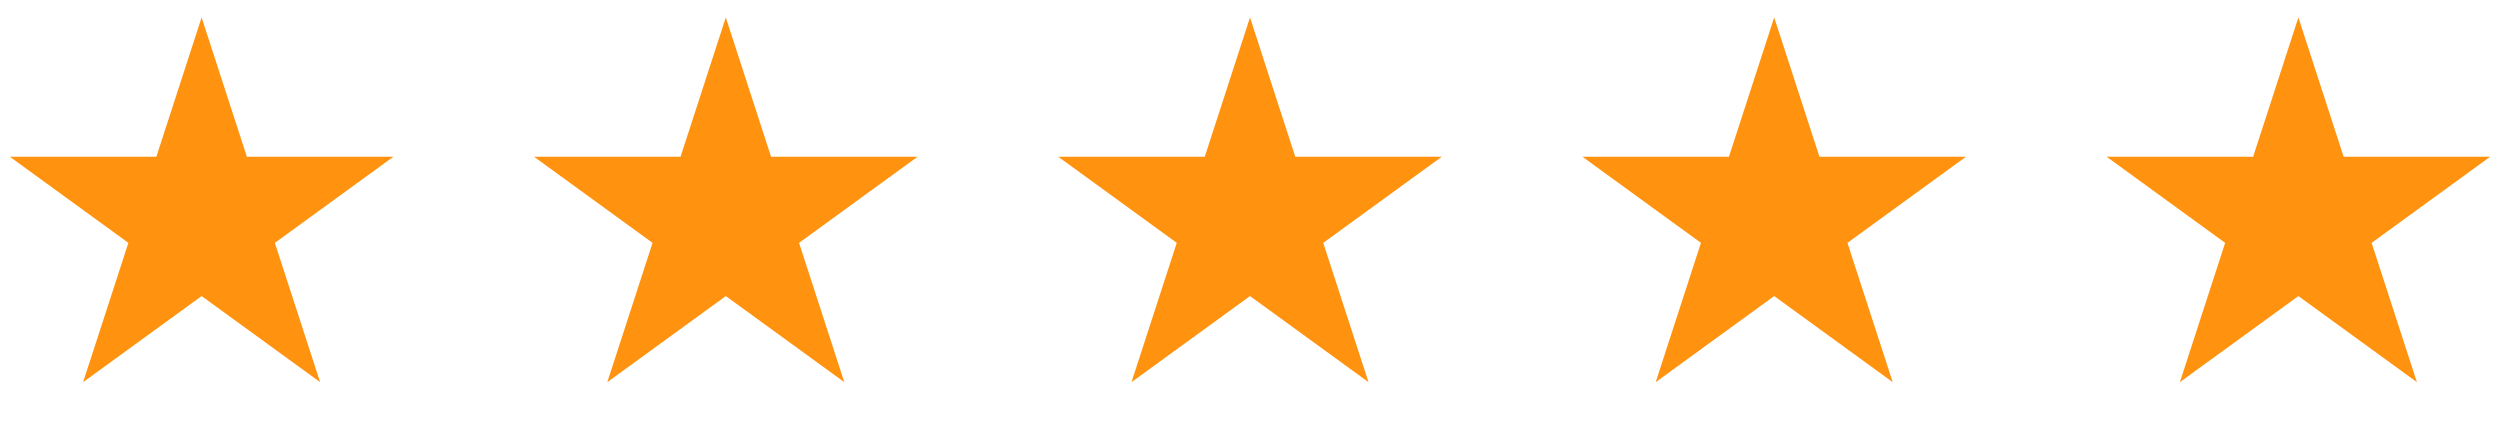 <svg xmlns="http://www.w3.org/2000/svg" width="124" height="21" viewBox="0 0 124 21" fill="none"><path d="M10 0.865L12.245 7.775H19.511L13.633 12.046L15.878 18.955L10 14.685L4.122 18.955L6.367 12.046L0.489 7.775H7.755L10 0.865Z" fill="#FF930F"></path><path d="M36 0.865L38.245 7.775H45.511L39.633 12.046L41.878 18.955L36 14.685L30.122 18.955L32.367 12.046L26.489 7.775H33.755L36 0.865Z" fill="#FF930F"></path><path d="M62 0.865L64.245 7.775H71.511L65.633 12.046L67.878 18.955L62 14.685L56.122 18.955L58.367 12.046L52.489 7.775H59.755L62 0.865Z" fill="#FF930F"></path><path d="M88 0.865L90.245 7.775H97.511L91.633 12.046L93.878 18.955L88 14.685L82.122 18.955L84.367 12.046L78.489 7.775H85.755L88 0.865Z" fill="#FF930F"></path><path d="M114 0.865L116.245 7.775H123.511L117.633 12.046L119.878 18.955L114 14.685L108.122 18.955L110.367 12.046L104.489 7.775H111.755L114 0.865Z" fill="#FF930F"></path></svg>